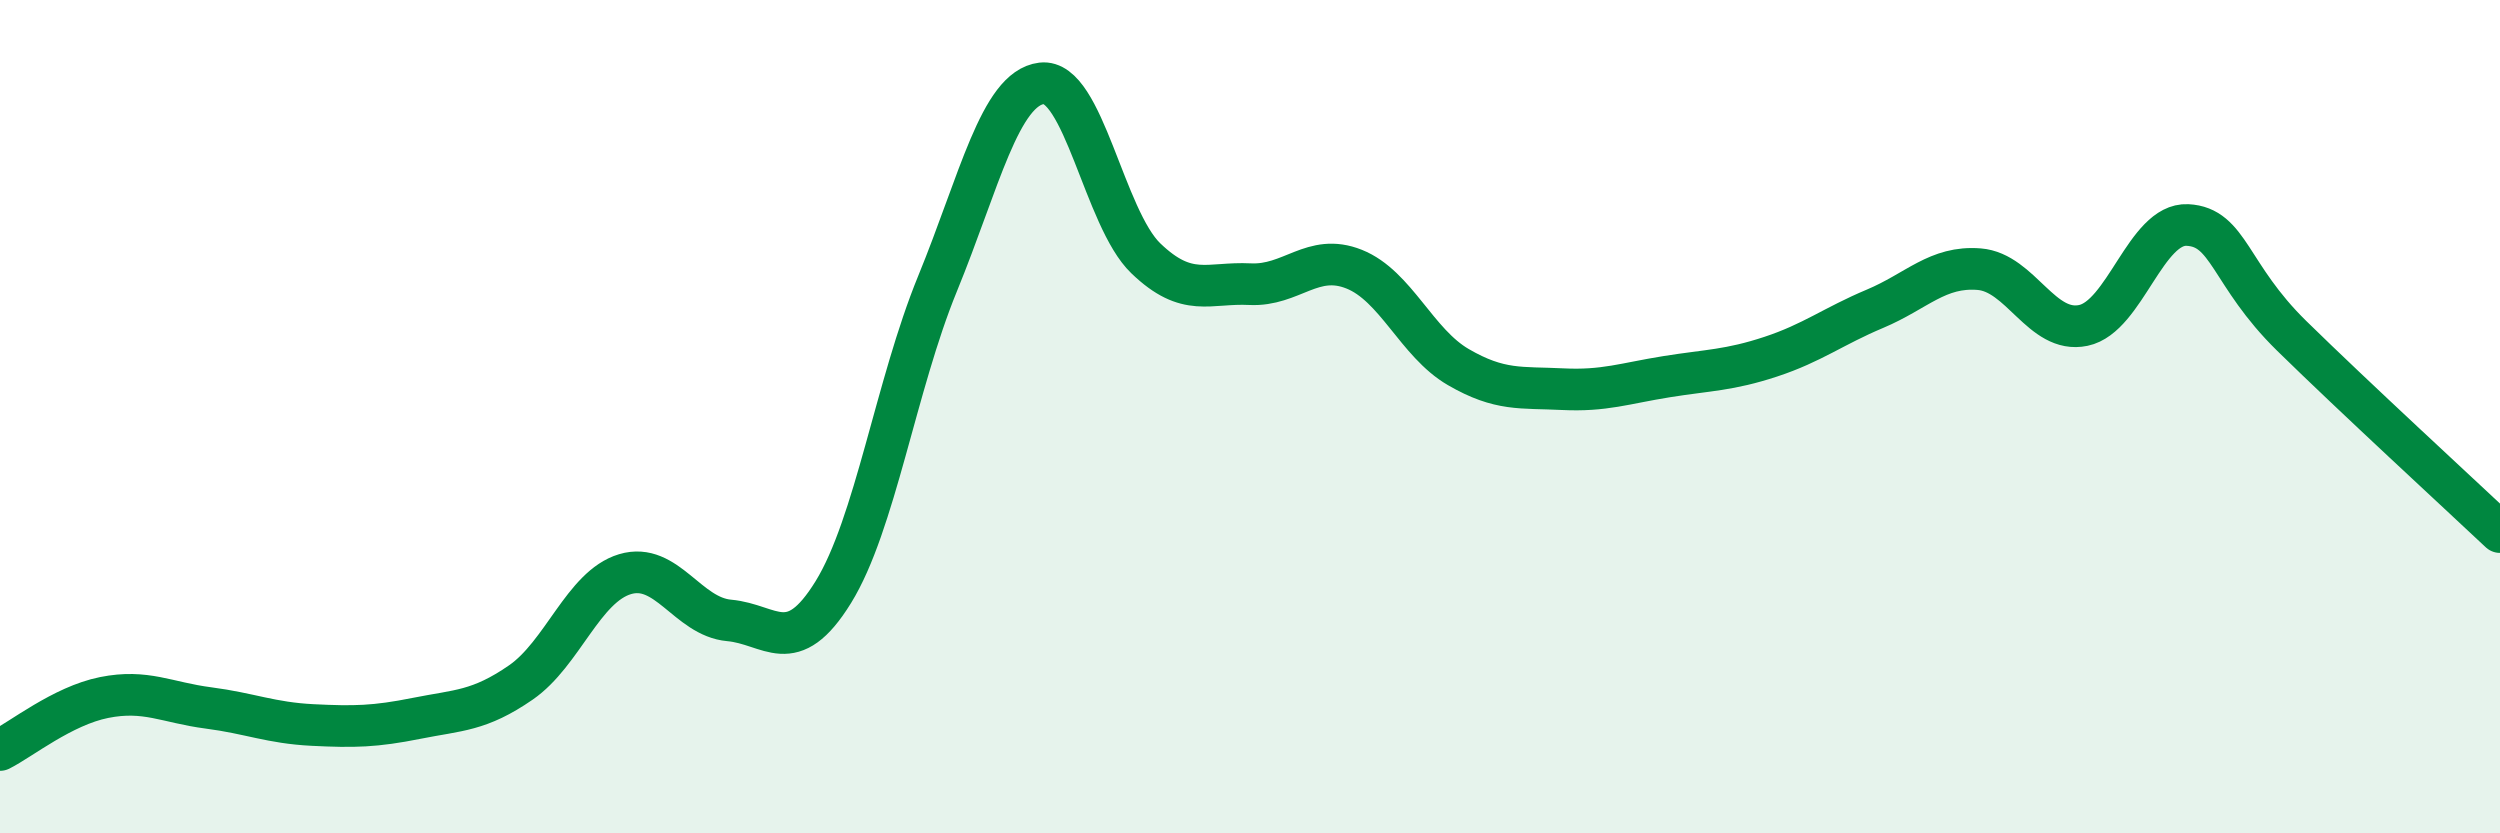 
    <svg width="60" height="20" viewBox="0 0 60 20" xmlns="http://www.w3.org/2000/svg">
      <path
        d="M 0,18 C 0.5,17.75 1.5,16.94 2.5,16.74 C 3.5,16.54 4,16.86 5,16.99 C 6,17.12 6.5,17.35 7.5,17.4 C 8.5,17.45 9,17.44 10,17.24 C 11,17.04 11.5,17.07 12.5,16.38 C 13.5,15.69 14,14.08 15,13.78 C 16,13.48 16.5,14.8 17.5,14.89 C 18.5,14.98 19,15.83 20,14.21 C 21,12.59 21.5,9.25 22.5,6.81 C 23.5,4.37 24,2.12 25,2 C 26,1.88 26.5,5.24 27.5,6.2 C 28.5,7.16 29,6.77 30,6.82 C 31,6.87 31.5,6.06 32.5,6.46 C 33.5,6.86 34,8.23 35,8.81 C 36,9.39 36.5,9.29 37.5,9.34 C 38.5,9.39 39,9.2 40,9.04 C 41,8.88 41.5,8.89 42.5,8.56 C 43.5,8.23 44,7.83 45,7.41 C 46,6.99 46.5,6.38 47.5,6.46 C 48.5,6.54 49,8.02 50,7.81 C 51,7.6 51.5,5.35 52.5,5.4 C 53.5,5.45 53.5,6.59 55,8.06 C 56.5,9.53 59,11.83 60,12.77L60 20L0 20Z"
        fill="#008740"
        opacity="0.1"
        stroke-linecap="round"
        stroke-linejoin="round"
      />
      <path
        d="M 0,18 C 0.5,17.75 1.5,16.94 2.5,16.74 C 3.5,16.54 4,16.86 5,16.99 C 6,17.12 6.5,17.35 7.5,17.4 C 8.5,17.45 9,17.44 10,17.24 C 11,17.04 11.5,17.07 12.5,16.38 C 13.5,15.69 14,14.08 15,13.78 C 16,13.48 16.5,14.8 17.5,14.89 C 18.5,14.98 19,15.83 20,14.21 C 21,12.59 21.5,9.25 22.5,6.81 C 23.5,4.37 24,2.12 25,2 C 26,1.88 26.5,5.24 27.5,6.2 C 28.5,7.16 29,6.77 30,6.82 C 31,6.87 31.5,6.06 32.5,6.46 C 33.5,6.86 34,8.23 35,8.81 C 36,9.39 36.5,9.29 37.5,9.34 C 38.5,9.39 39,9.2 40,9.04 C 41,8.88 41.5,8.89 42.5,8.56 C 43.5,8.23 44,7.83 45,7.41 C 46,6.99 46.5,6.38 47.5,6.46 C 48.5,6.54 49,8.02 50,7.81 C 51,7.6 51.5,5.35 52.5,5.4 C 53.5,5.45 53.5,6.59 55,8.06 C 56.5,9.53 59,11.83 60,12.77"
        stroke="#008740"
        stroke-width="1"
        fill="none"
        stroke-linecap="round"
        stroke-linejoin="round"
      />
    </svg>
  